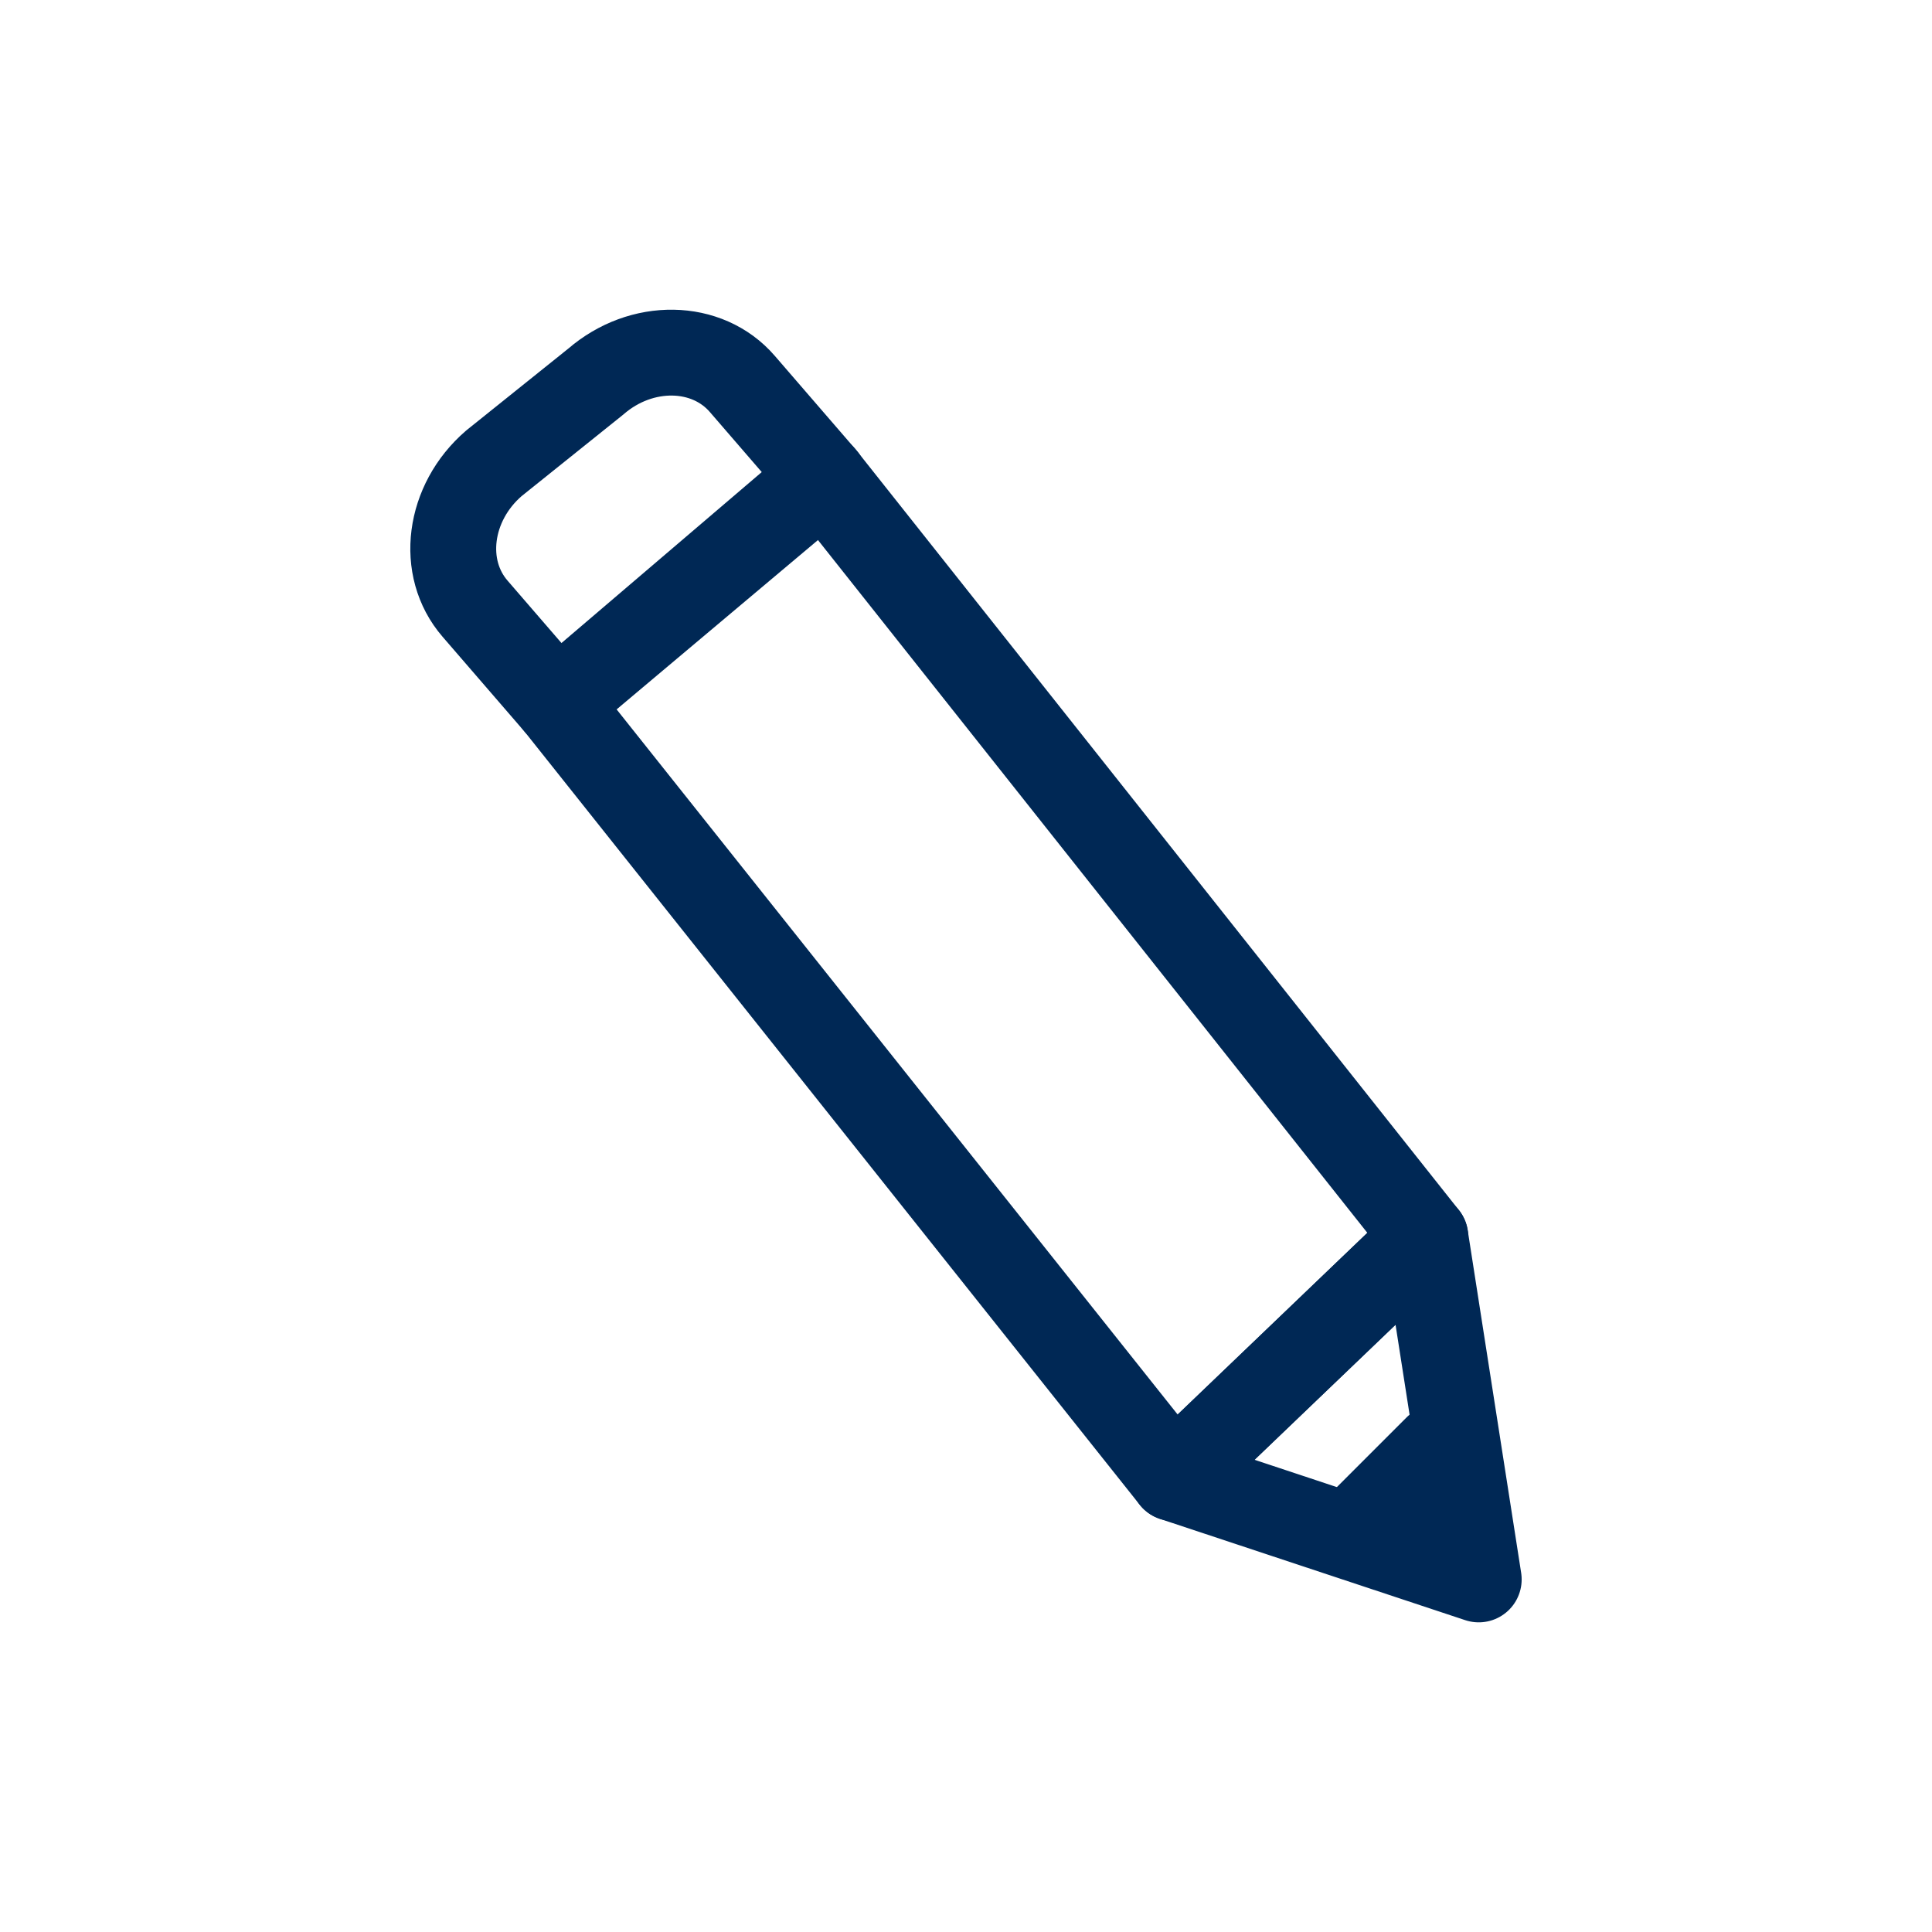 <?xml version="1.0" encoding="UTF-8"?>
<svg id="Layer_1" data-name="Layer 1" xmlns="http://www.w3.org/2000/svg" viewBox="0 0 180 180">
  <defs>
    <style>
      .cls-1 {
        fill: none;
        stroke: #002855;
        stroke-linecap: round;
        stroke-linejoin: round;
        stroke-width: 8px;
      }
    </style>
  </defs>
  <polygon class="cls-1" points="51.89 65.53 109.32 137.71 132.79 115.23 76.63 44.41 51.89 65.53"/>
  <polygon class="cls-1" points="109.32 137.71 132.79 115.23 137.77 147.15 109.32 137.71"/>
  <path class="cls-1" d="M69.16,35.77l7.63,8.83-24.9,20.94-7.63-8.83c-3.29-3.8-2.5-9.87,1.75-13.54l9.5-7.62c4.25-3.68,10.37-3.58,13.65.22Z"/>
  <line class="cls-1" x1="125.75" y1="143.01" x2="133.87" y2="134.89"/>
</svg>